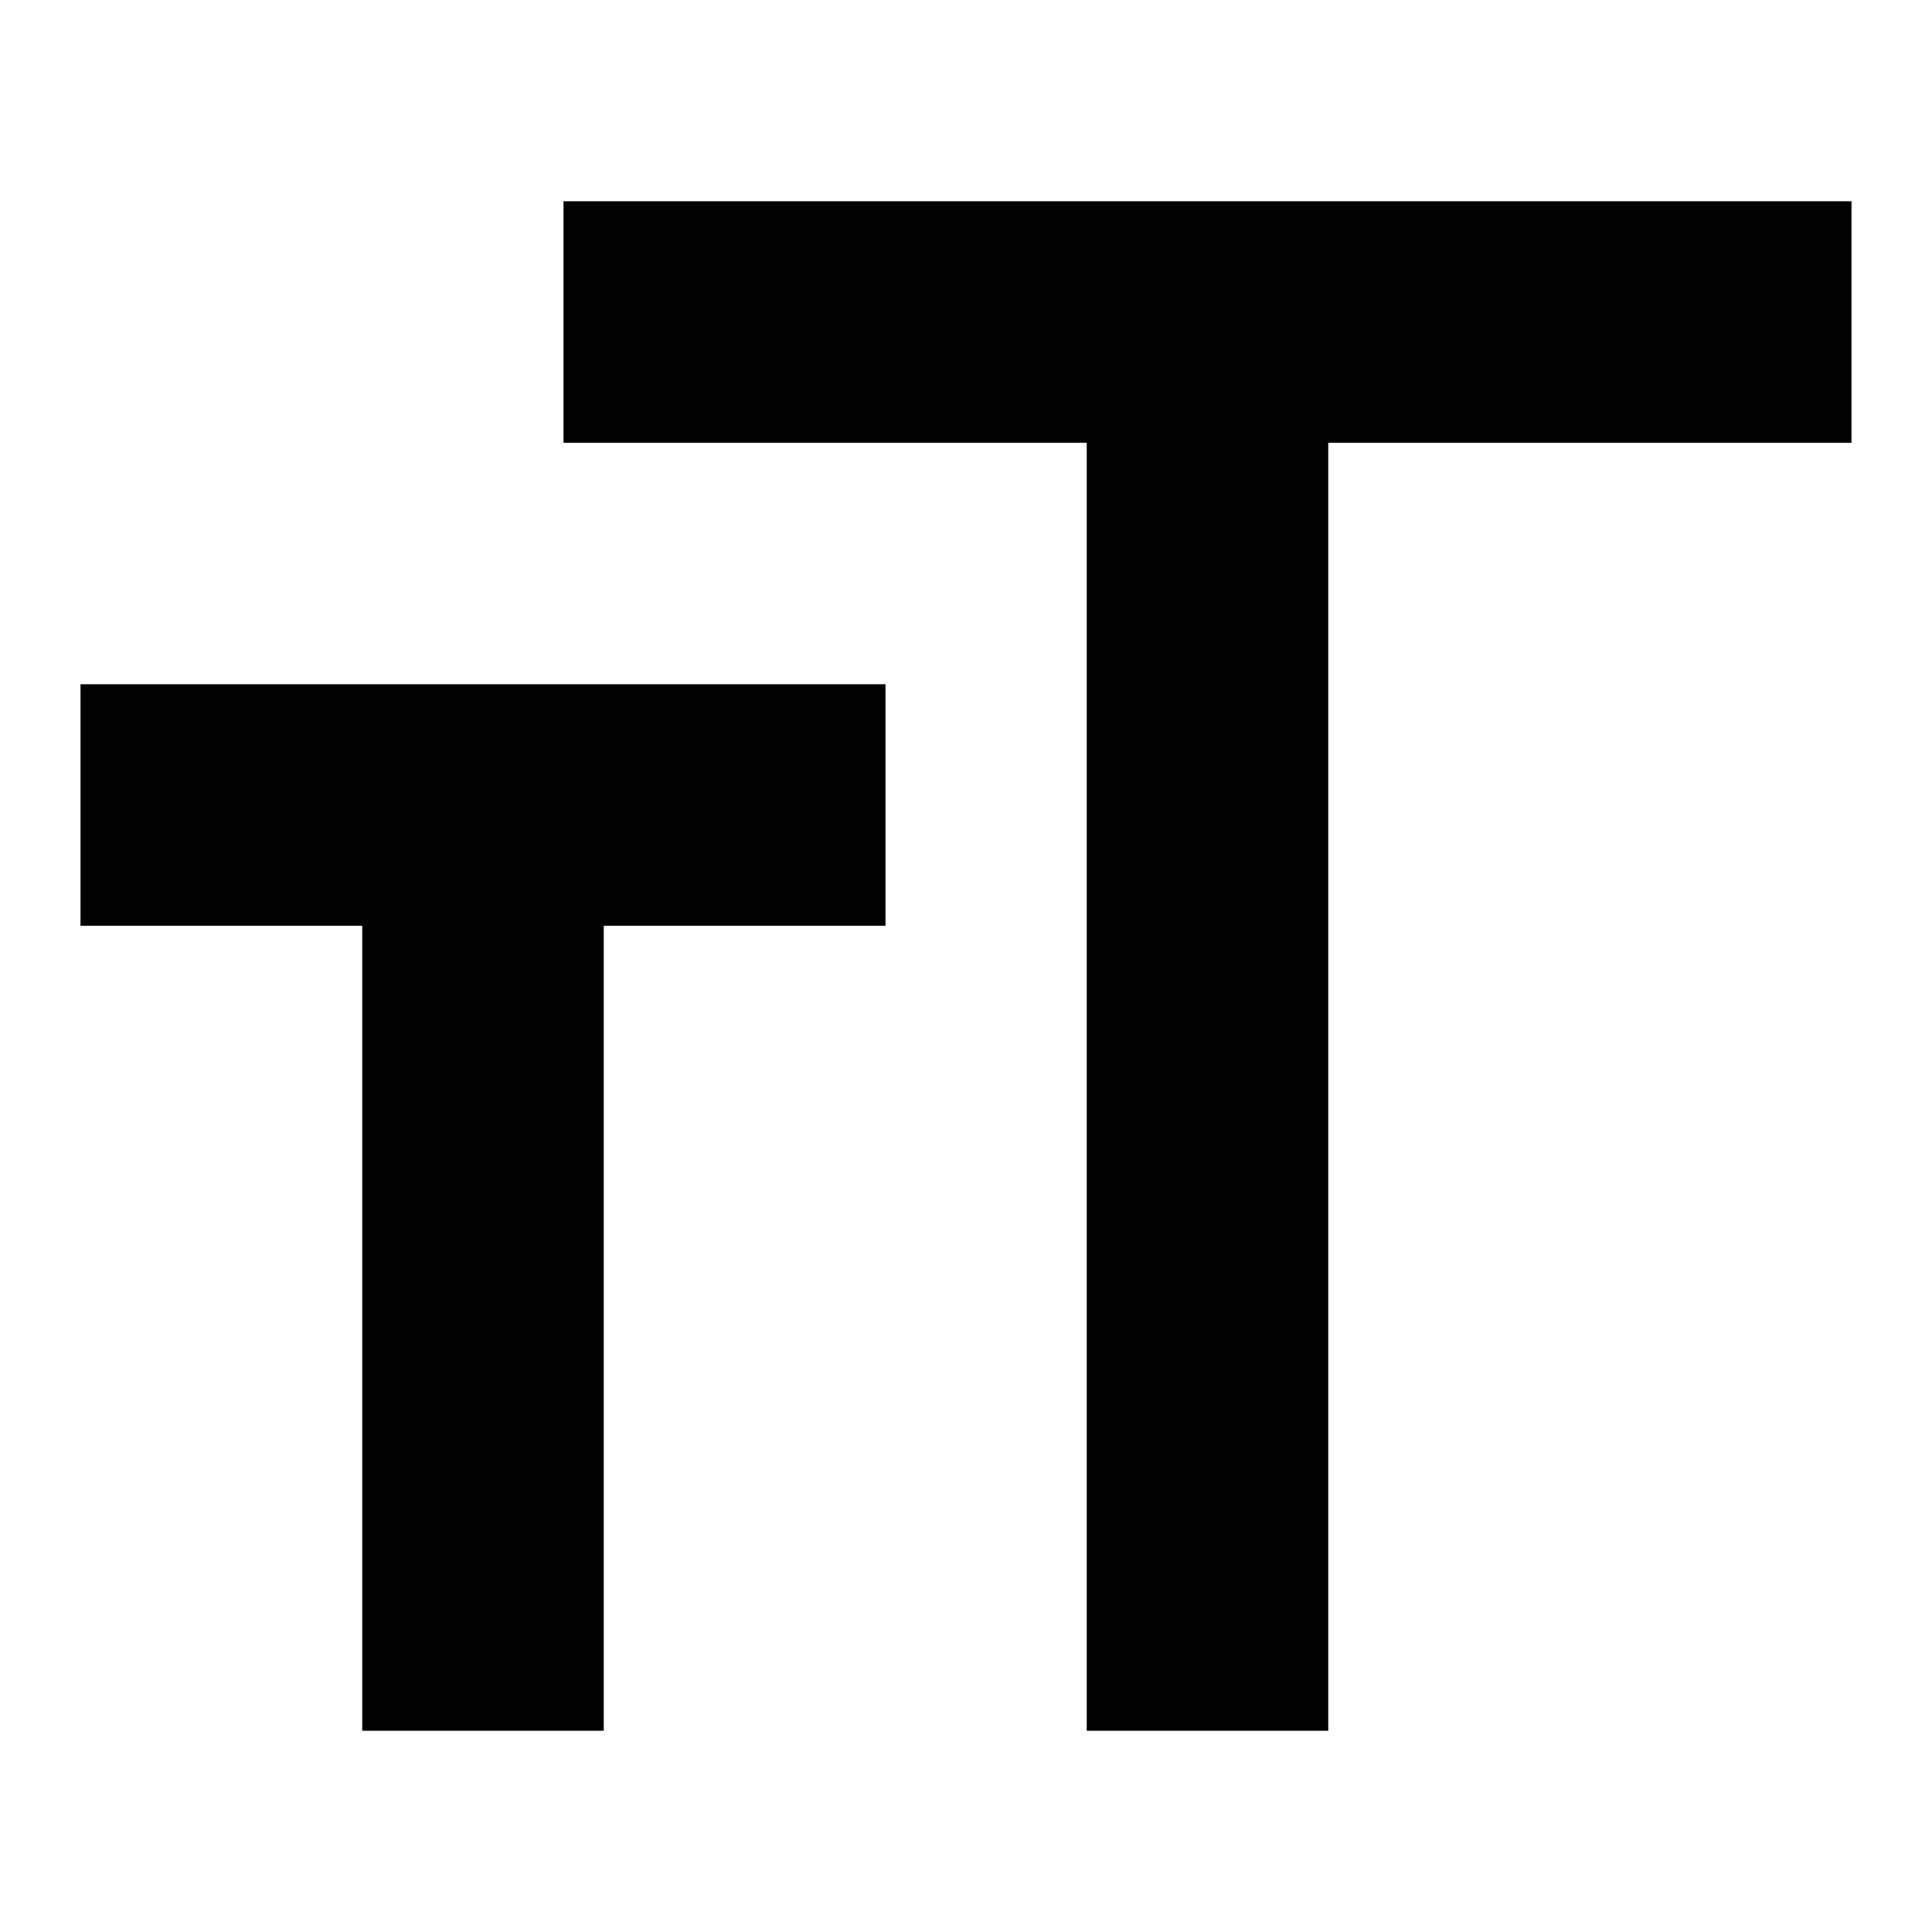 <?xml version="1.0" encoding="utf-8"?><!-- Скачано с сайта svg4.ru / Downloaded from svg4.ru -->
<svg width="800px" height="800px" viewBox="0 0 48 48" xmlns="http://www.w3.org/2000/svg">
  <title>text-size-solid</title>
  <g id="Layer_2" data-name="Layer 2">
    <g id="invisible_box" data-name="invisible box">
      <rect width="48" height="48" fill="none"/>
    </g>
    <g id="Q3_icons" data-name="Q3 icons">
      <g>
        <polygon points="2 23 9 23 9 43 15 43 15 23 22 23 22 17 2 17 2 23"/>
        <polygon points="46 5 14 5 14 11 27 11 27 43 33 43 33 11 46 11 46 5"/>
      </g>
    </g>
  </g>
</svg>
